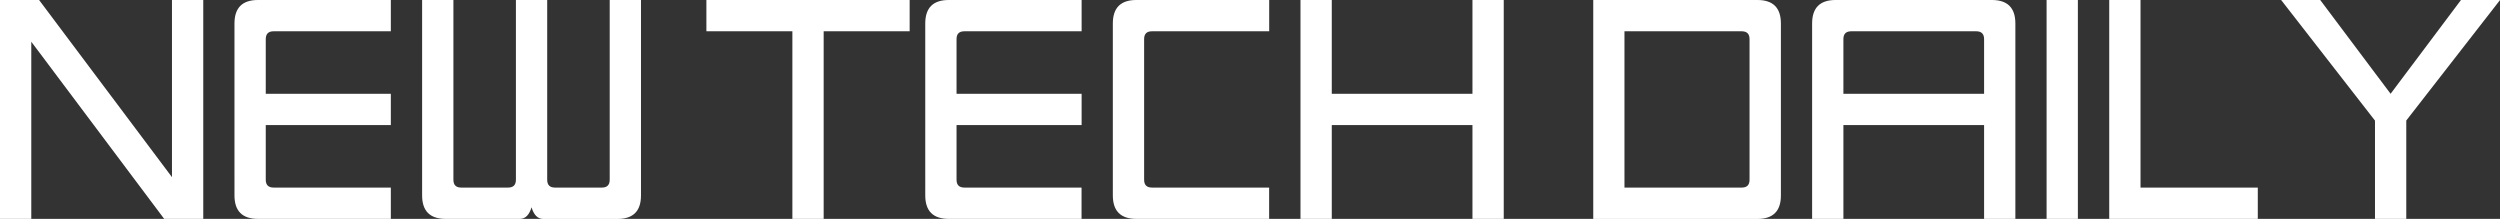 <?xml version="1.0" encoding="UTF-8"?>
<svg xmlns="http://www.w3.org/2000/svg" id="Layer_1" data-name="Layer 1" width="361.98" height="31.69" viewBox="0 0 361.98 31.69">
  <rect x="0" y="0" width="361.98" height="31.69" fill="#333333" stroke="none"/>
  <defs>
    <style>
      .cls-1 {
        fill: #fff;
      }
    </style>
  </defs>
  <g>
    <path class="cls-1" d="M24.9,25.65V0h4.53V31.69h-5.66L4.53,6.04V31.69H0V0H5.66L24.9,25.65Z"></path>
    <path class="cls-1" d="M56.59,31.69h-19.24c-2.26,0-3.4-1.13-3.4-3.4V3.4c0-2.26,1.13-3.4,3.4-3.4h19.24V4.53h-16.98c-.75,0-1.13,.38-1.13,1.13v7.92h18.11v4.53h-18.11v7.92c0,.76,.39,1.13,1.15,1.13h16.96v4.53Z"></path>
    <path class="cls-1" d="M76.97,29.99c-.33,1.13-.9,1.7-1.7,1.7h-10.75c-2.26,0-3.4-1.13-3.4-3.4V0h4.53V26.03c0,.76,.38,1.13,1.13,1.13h6.79c.75,0,1.13-.38,1.13-1.13V0h4.53V26.03c0,.76,.38,1.13,1.13,1.13h6.79c.75,0,1.13-.38,1.13-1.13V0h4.53V28.3c0,2.26-1.13,3.4-3.4,3.4h-10.75c-.8,0-1.37-.57-1.7-1.7Z"></path>
  </g>
  <g>
    <path class="cls-1" d="M114.73,4.53h-12.45V0h29.43V4.53h-12.45V31.69h-4.53V4.53Z"></path>
    <path class="cls-1" d="M156.61,31.69h-19.24c-2.26,0-3.4-1.13-3.4-3.4V3.4c0-2.26,1.13-3.4,3.4-3.4h19.24V4.53h-16.98c-.76,0-1.13,.38-1.13,1.13v7.92h18.11v4.53h-18.11v7.92c0,.76,.38,1.13,1.15,1.13h16.95v4.53Z"></path>
    <path class="cls-1" d="M183.77,31.69h-19.24c-2.26,0-3.4-1.13-3.4-3.4V3.4c0-2.26,1.13-3.4,3.4-3.4h19.24V4.53h-16.98c-.76,0-1.13,.38-1.13,1.13V26.03c0,.76,.38,1.13,1.15,1.13h16.95v4.53Z"></path>
    <path class="cls-1" d="M192.83,18.11v13.58h-4.53V0h4.53V13.58h20.37V0h4.53V31.69h-4.53v-13.58h-20.37Z"></path>
  </g>
  <g>
    <path class="cls-1" d="M230.69,31.69V0h23.77c2.26,0,3.4,1.13,3.4,3.4V28.3c0,2.26-1.13,3.4-3.4,3.4h-23.77Zm21.5-27.16h-16.98V27.16h16.98c.76,0,1.13-.38,1.13-1.13V5.66c0-.75-.38-1.13-1.13-1.13Z"></path>
    <path class="cls-1" d="M288.41,0c2.26,0,3.4,1.13,3.4,3.4V31.69h-4.53v-13.58h-20.37v13.58h-4.53V3.4c0-2.26,1.13-3.4,3.4-3.4h22.64Zm-1.13,13.58V5.66c0-.75-.38-1.13-1.13-1.13h-18.11c-.76,0-1.13,.38-1.13,1.13v7.92h20.37Z"></path>
    <path class="cls-1" d="M300.86,31.69h-4.53V0h4.53V31.69Z"></path>
    <path class="cls-1" d="M326.9,31.69h-21.5V0h4.53V27.16h16.98v4.53Z"></path>
    <path class="cls-1" d="M343.87,17.45L330.29,0h5.66l10.19,13.58,10.19-13.58h5.66l-13.58,17.45v14.24h-4.53v-14.24Z"></path>
  </g>
</svg>
